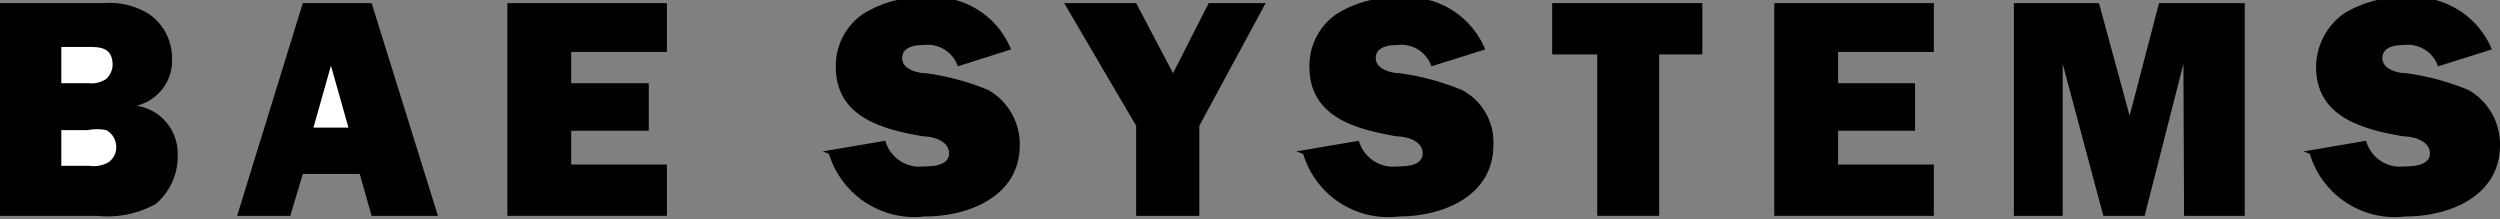 <svg id="Layer_1" data-name="Layer 1" xmlns="http://www.w3.org/2000/svg" viewBox="0 0 39.96 3.5"><rect x="0" y="0" width="39.96" height="3.5" fill="#808080" stroke="none"/><defs><style>.cls-1,.cls-2{fill-rule:evenodd;}.cls-2{fill:#fff;}</style></defs><path class="cls-1" d="M36.94,20.71a1.42,1.42,0,0,0,1.53,1c.71,0,1.51-.33,1.51-1.14a1,1,0,0,0-.5-.88,4,4,0,0,0-1-.27c-.13,0-.38-.06-.38-.24s.2-.21.34-.21a.51.51,0,0,1,.55.34l.86-.27a1.35,1.35,0,0,0-1.37-.83,1.75,1.75,0,0,0-1,.26,1.06,1.06,0,0,0-.44.85c0,.81.76,1,1.4,1.11.15,0,.42.07.42.27s-.27.21-.41.21a.56.56,0,0,1-.61-.41l-1,.17" transform="translate(-0.02 -18.25)"/><polygon class="cls-1" points="35.88 0.05 34.51 0.05 34.04 1.85 33.55 0.05 32.19 0.05 32.19 3.45 32.97 3.45 32.97 1.02 33.62 3.45 34.28 3.45 34.9 1.02 34.91 3.45 35.88 3.45 35.88 0.05"/><polygon class="cls-1" points="30.91 2.63 29.38 2.63 29.38 2.09 30.61 2.09 30.61 1.33 29.38 1.33 29.38 0.83 30.91 0.83 30.91 0.05 28.36 0.05 28.36 3.45 30.91 3.45 30.91 2.63"/><polygon class="cls-1" points="26.52 0.87 27.21 0.87 27.21 0.05 24.81 0.05 24.81 0.87 25.53 0.87 25.53 3.45 26.52 3.45 26.52 0.87"/><path class="cls-1" d="M20.85,20.71a1.42,1.42,0,0,0,1.53,1c.71,0,1.51-.33,1.51-1.14a.94.94,0,0,0-.5-.88,4,4,0,0,0-1-.27c-.12,0-.38-.06-.38-.24s.2-.21.34-.21a.51.51,0,0,1,.55.34l.86-.27a1.35,1.35,0,0,0-1.37-.83,1.75,1.75,0,0,0-1,.26,1,1,0,0,0-.44.85c0,.81.76,1,1.4,1.11.15,0,.41.07.41.27s-.26.21-.4.21a.57.57,0,0,1-.62-.41l-1,.17" transform="translate(-0.02 -18.25)"/><polygon class="cls-1" points="20.23 0.05 19.32 0.05 18.75 1.17 18.16 0.05 17.01 0.05 18.16 2.01 18.16 3.45 19.17 3.45 19.17 2.01 20.23 0.05"/><path class="cls-1" d="M13.27,20.71a1.43,1.43,0,0,0,1.53,1c.72,0,1.52-.33,1.52-1.14a1,1,0,0,0-.5-.88,4,4,0,0,0-1-.27c-.13,0-.38-.06-.38-.24s.2-.21.34-.21a.51.51,0,0,1,.55.34l.85-.27a1.33,1.33,0,0,0-1.36-.83,1.75,1.75,0,0,0-1,.26,1,1,0,0,0-.44.85c0,.81.76,1,1.4,1.11.15,0,.41.07.41.27s-.27.21-.4.21a.57.57,0,0,1-.62-.41l-1,.17" transform="translate(-0.02 -18.25)"/><polygon class="cls-1" points="10.66 2.63 9.13 2.63 9.13 2.09 10.37 2.09 10.37 1.33 9.13 1.33 9.13 0.83 10.66 0.83 10.66 0.05 8.11 0.05 8.11 3.45 10.66 3.45 10.66 2.63"/><polygon class="cls-1" points="5.94 3.45 7 3.45 5.94 0.05 4.84 0.05 3.79 3.45 4.64 3.45 4.84 2.78 5.75 2.78 5.94 3.45"/><path class="cls-1" d="M0,21.7H1.57a1.6,1.6,0,0,0,.94-.19,1,1,0,0,0,.35-.8.77.77,0,0,0-.66-.77.74.74,0,0,0,.57-.75.86.86,0,0,0-.36-.71,1.19,1.19,0,0,0-.73-.18H0v3.4" transform="translate(-0.02 -18.25)"/><polygon class="cls-2" points="5.01 2.04 5.29 1.05 5.57 2.04 5.01 2.04"/><path class="cls-2" d="M1,19.61V19h.41c.2,0,.41,0,.41.29a.32.32,0,0,1-.1.22.43.43,0,0,1-.29.07H1" transform="translate(-0.02 -18.25)"/><path class="cls-2" d="M1,20.94v-.61h.42a.78.78,0,0,1,.3,0,.31.31,0,0,1,.13.4.31.31,0,0,1-.09.11.47.47,0,0,1-.31.06H1" transform="translate(-0.02 -18.25)"/></svg>